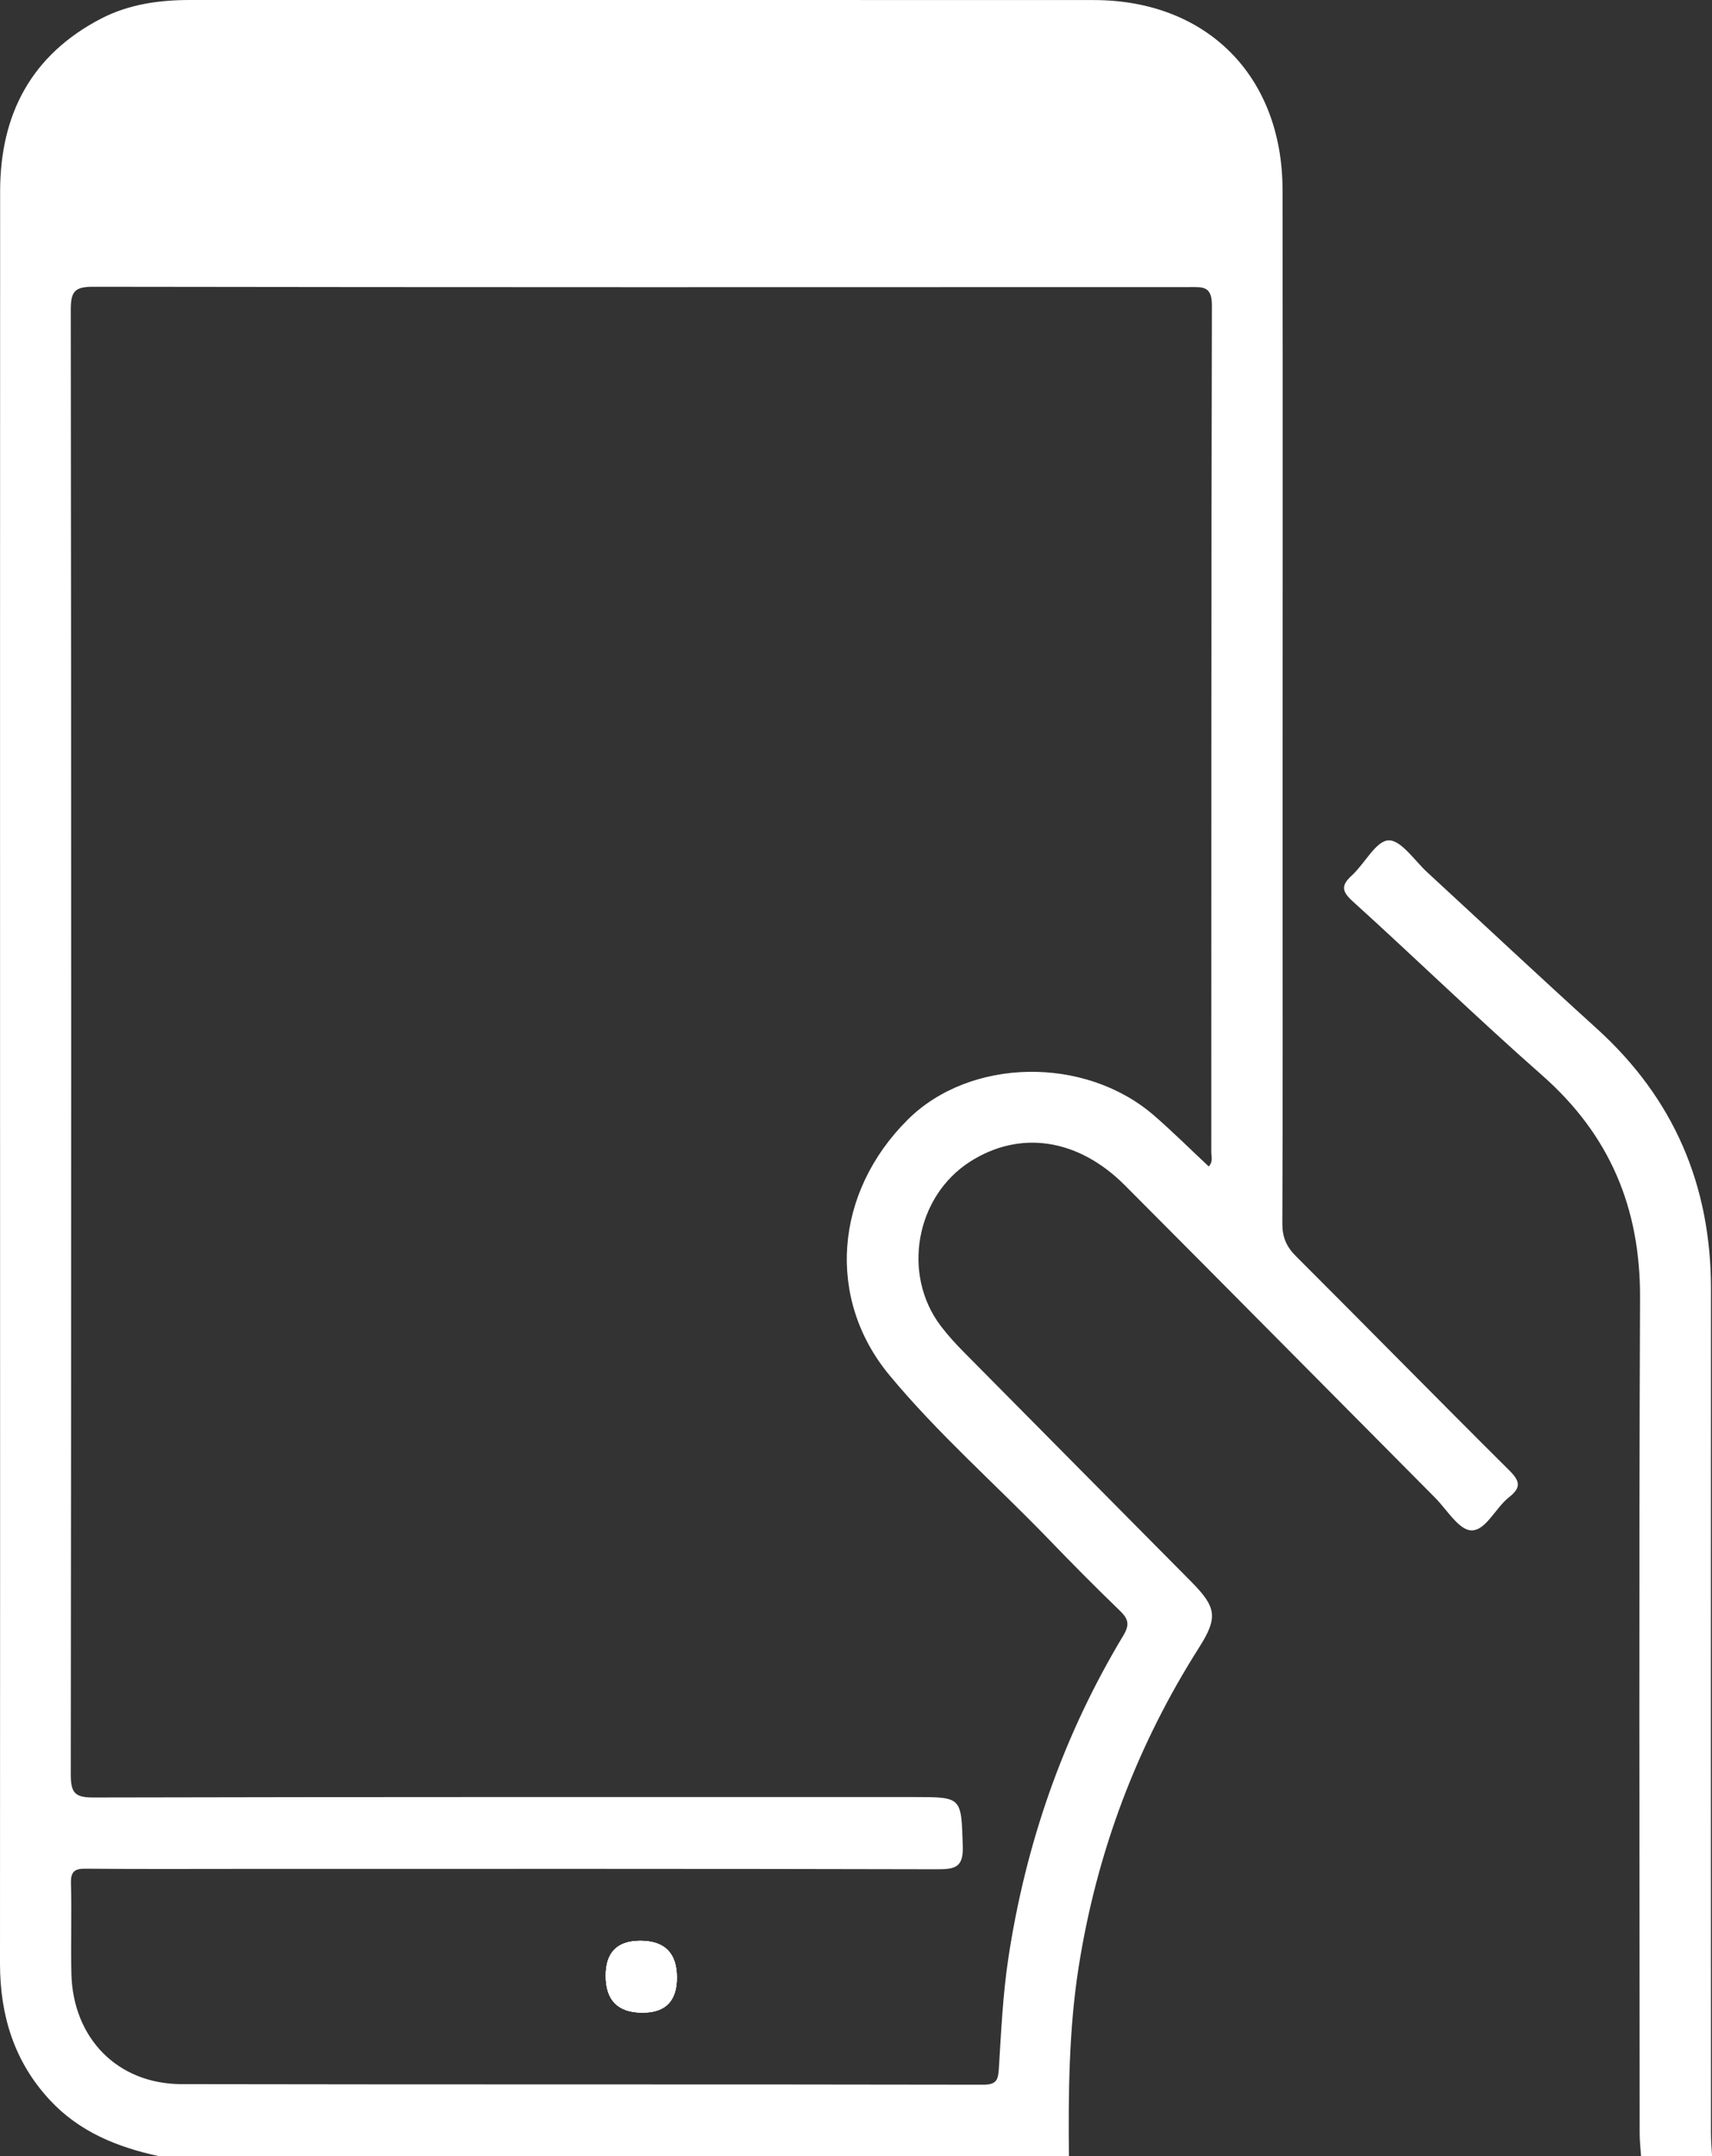 <svg width="27" height="34" viewBox="0 0 27 34" fill="none" xmlns="http://www.w3.org/2000/svg">
<rect x="0" y="0" width="27" height="34" fill="#333333" stroke="none"/>
<g clip-path="url(#clip0_742_2708)">
<path d="M10.675 31.185C10.675 31.554 10.495 31.738 10.134 31.738C9.746 31.738 9.553 31.544 9.553 31.155C9.553 30.789 9.734 30.605 10.097 30.605C10.483 30.605 10.675 30.799 10.675 31.185Z" fill="white"/>
<path d="M23.797 23.181C22.672 22.063 21.561 20.93 20.438 19.809C20.286 19.657 20.222 19.506 20.224 19.289C20.232 17.386 20.228 15.483 20.228 13.58C20.228 10.051 20.232 6.521 20.227 2.991C20.224 1.198 19.031 0.002 17.251 0.001C12.499 -0.001 7.748 -0 2.997 -0C2.51 -0 2.034 0.066 1.595 0.293C0.5 0.862 0.003 1.795 0.002 3.015C0 7.927 0.001 12.839 0.001 17.752C0.001 22.155 0.003 26.559 0 30.962C0 31.779 0.222 32.507 0.784 33.114C1.251 33.618 1.85 33.859 2.502 34H16.858C16.848 33.003 16.857 32.007 17.011 31.021C17.296 29.21 17.927 27.529 18.909 25.983C19.212 25.507 19.185 25.344 18.789 24.944C17.595 23.739 16.4 22.534 15.206 21.327C15.075 21.195 14.948 21.056 14.835 20.907C14.22 20.093 14.441 18.868 15.298 18.319C16.084 17.816 17.002 17.95 17.742 18.693C19.376 20.332 21.003 21.978 22.634 23.619C22.819 23.806 23.008 24.127 23.203 24.133C23.431 24.141 23.584 23.779 23.798 23.611C23.998 23.454 23.971 23.353 23.797 23.181ZM19.063 18.394C18.775 18.125 18.497 17.848 18.202 17.592C17.111 16.645 15.301 16.678 14.317 17.655C13.159 18.806 13.025 20.48 14.031 21.69C14.792 22.607 15.69 23.395 16.517 24.25C16.892 24.639 17.271 25.023 17.66 25.398C17.79 25.523 17.822 25.613 17.72 25.784C16.77 27.36 16.175 29.07 15.901 30.89C15.816 31.457 15.789 32.034 15.754 32.607C15.742 32.788 15.727 32.875 15.505 32.874C11.291 32.866 7.077 32.873 2.863 32.865C1.856 32.863 1.153 32.145 1.126 31.129C1.114 30.654 1.133 30.177 1.119 29.702C1.113 29.503 1.184 29.465 1.363 29.468C2.241 29.476 3.119 29.471 3.997 29.471C7.596 29.471 11.196 29.468 14.795 29.477C15.076 29.477 15.195 29.435 15.184 29.109C15.158 28.339 15.177 28.338 14.417 28.338C10.104 28.338 5.792 28.335 1.479 28.345C1.197 28.345 1.116 28.289 1.116 27.987C1.125 20.286 1.125 12.584 1.116 4.883C1.116 4.589 1.185 4.521 1.475 4.522C7.236 4.531 12.998 4.529 18.759 4.527C18.97 4.527 19.114 4.507 19.113 4.82C19.101 9.269 19.105 13.717 19.103 18.165C19.103 18.237 19.135 18.317 19.063 18.394Z" fill="white"/>
<path d="M25.881 34C25.873 33.88 25.859 33.759 25.859 33.639C25.857 29.247 25.846 24.854 25.865 20.462C25.871 19.044 25.384 17.893 24.321 16.957C23.305 16.063 22.333 15.118 21.329 14.209C21.147 14.044 21.16 13.952 21.323 13.802C21.525 13.616 21.7 13.26 21.898 13.252C22.096 13.244 22.309 13.572 22.511 13.757C23.402 14.578 24.285 15.407 25.183 16.22C26.396 17.32 26.985 18.688 26.984 20.328C26.981 24.765 26.983 29.201 26.984 33.637C26.984 33.758 26.995 33.88 27.001 34.001H25.881L25.881 34Z" fill="white"/>
<path d="M10.675 31.185C10.675 31.554 10.495 31.738 10.134 31.738C9.746 31.738 9.553 31.544 9.553 31.155C9.553 30.789 9.734 30.605 10.097 30.605C10.483 30.605 10.675 30.799 10.675 31.185Z" fill="#FEFEFE"/>
<path d="M10.675 31.185C10.675 31.554 10.495 31.738 10.134 31.738C9.746 31.738 9.553 31.544 9.553 31.155C9.553 30.789 9.734 30.605 10.097 30.605C10.483 30.605 10.675 30.799 10.675 31.185Z" fill="white"/>
</g>
<defs>
<clipPath id="clip0_742_2708">
<rect width="27" height="34" fill="white"/>
</clipPath>
</defs>
</svg>
